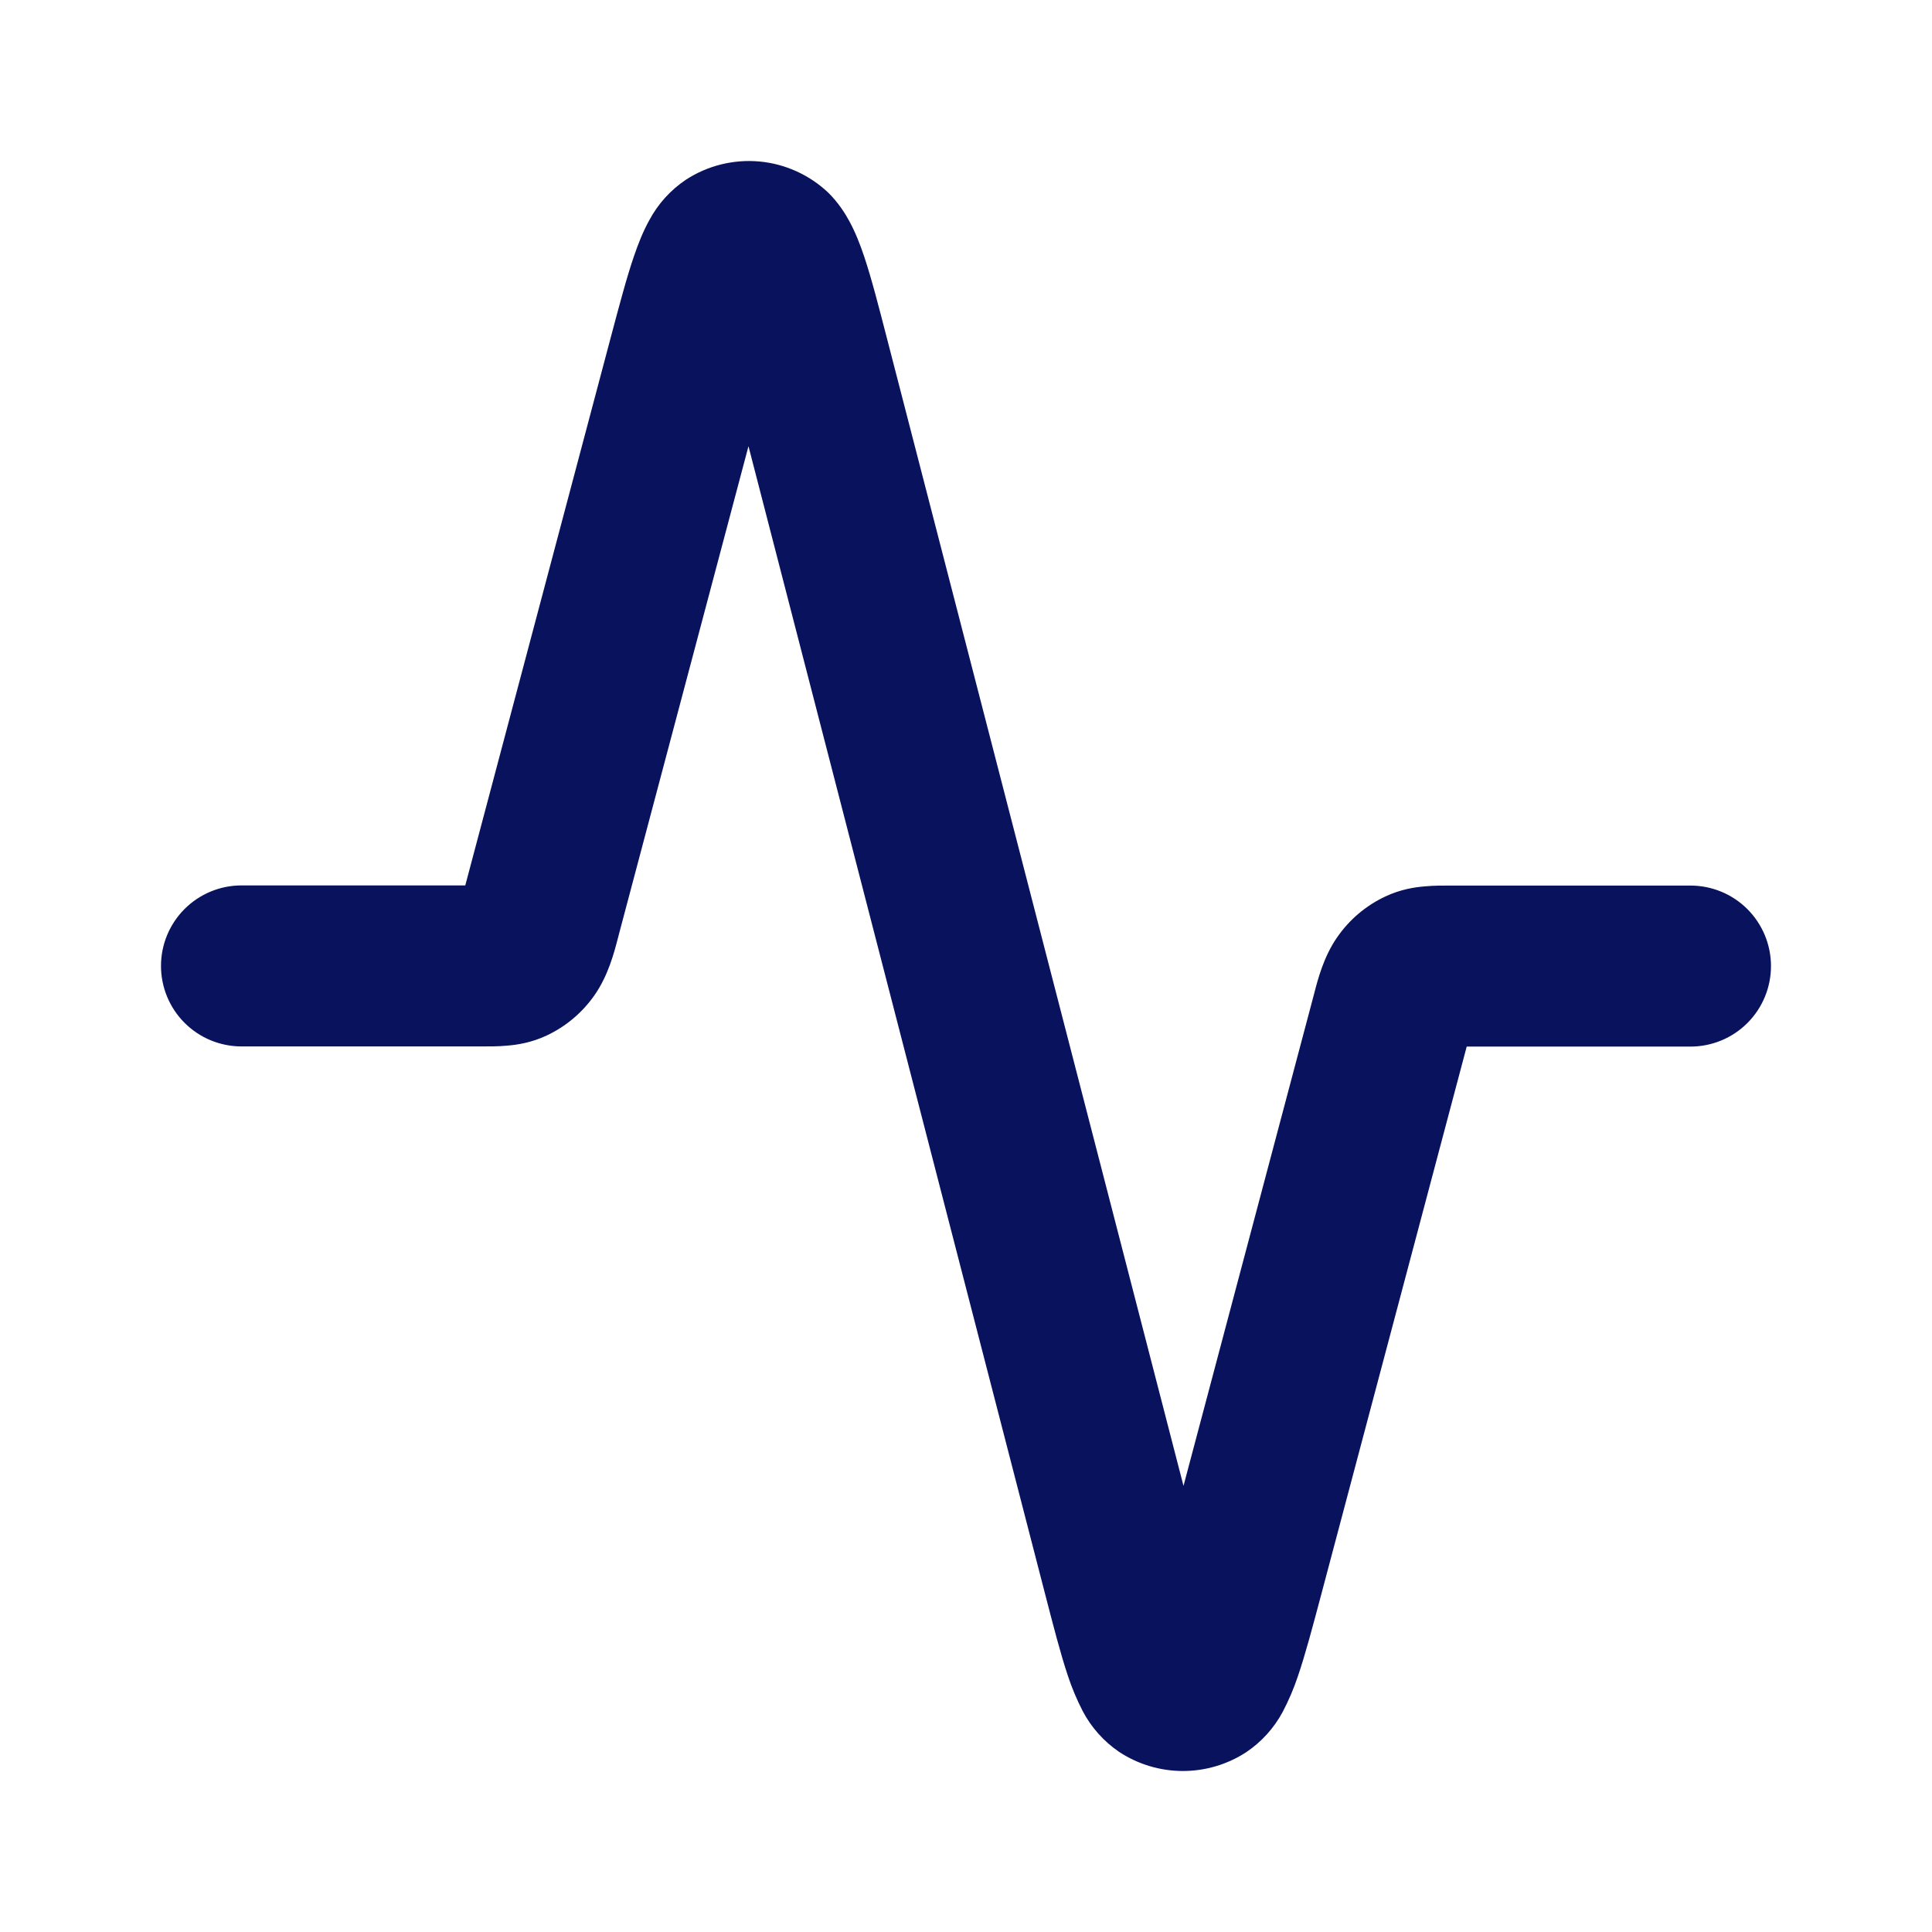 <svg width="97" height="97" viewBox="0 0 97 97" fill="none" xmlns="http://www.w3.org/2000/svg">
<path d="M41.596 9.684C42.098 10.185 42.429 10.71 42.639 11.098C42.959 11.684 43.197 12.311 43.387 12.877C43.751 13.96 44.123 15.403 44.547 17.048L59.42 74.601L65.919 50.117L65.972 49.915L65.984 49.87C66.162 49.183 66.457 48.035 67.128 47.069C67.737 46.181 68.573 45.47 69.549 45.012C70.321 44.648 71.04 44.539 71.57 44.499C71.994 44.458 72.459 44.462 72.814 44.462H84.875C85.947 44.462 86.975 44.888 87.733 45.646C88.49 46.404 88.916 47.432 88.916 48.504C88.916 49.576 88.49 50.604 87.733 51.362C86.975 52.12 85.947 52.546 84.875 52.546H73.639L66.348 80.009C65.911 81.65 65.531 83.089 65.159 84.172C64.954 84.784 64.7 85.379 64.4 85.95C63.963 86.765 63.333 87.46 62.565 87.975C61.614 88.594 60.503 88.921 59.368 88.917C58.234 88.912 57.125 88.577 56.179 87.951C55.415 87.429 54.79 86.728 54.36 85.91C54.064 85.336 53.814 84.74 53.612 84.127C53.249 83.044 52.877 81.601 52.452 79.956L37.579 22.403L31.08 46.883L31.028 47.085L31.015 47.13C30.838 47.817 30.538 48.965 29.872 49.931C29.262 50.819 28.426 51.53 27.451 51.988C26.679 52.352 25.959 52.461 25.43 52.501C25.006 52.542 24.541 52.538 24.185 52.538H12.125C11.053 52.538 10.025 52.112 9.267 51.354C8.509 50.596 8.083 49.568 8.083 48.496C8.083 47.424 8.509 46.396 9.267 45.638C10.025 44.88 11.053 44.454 12.125 44.454H23.36L30.652 16.987C31.088 15.35 31.468 13.907 31.84 12.832C32.034 12.266 32.276 11.64 32.6 11.054C33.036 10.238 33.666 9.541 34.435 9.025C35.528 8.312 36.83 7.99 38.129 8.108C39.429 8.227 40.651 8.785 41.596 9.684Z" fill="#09125C"/>
</svg>
